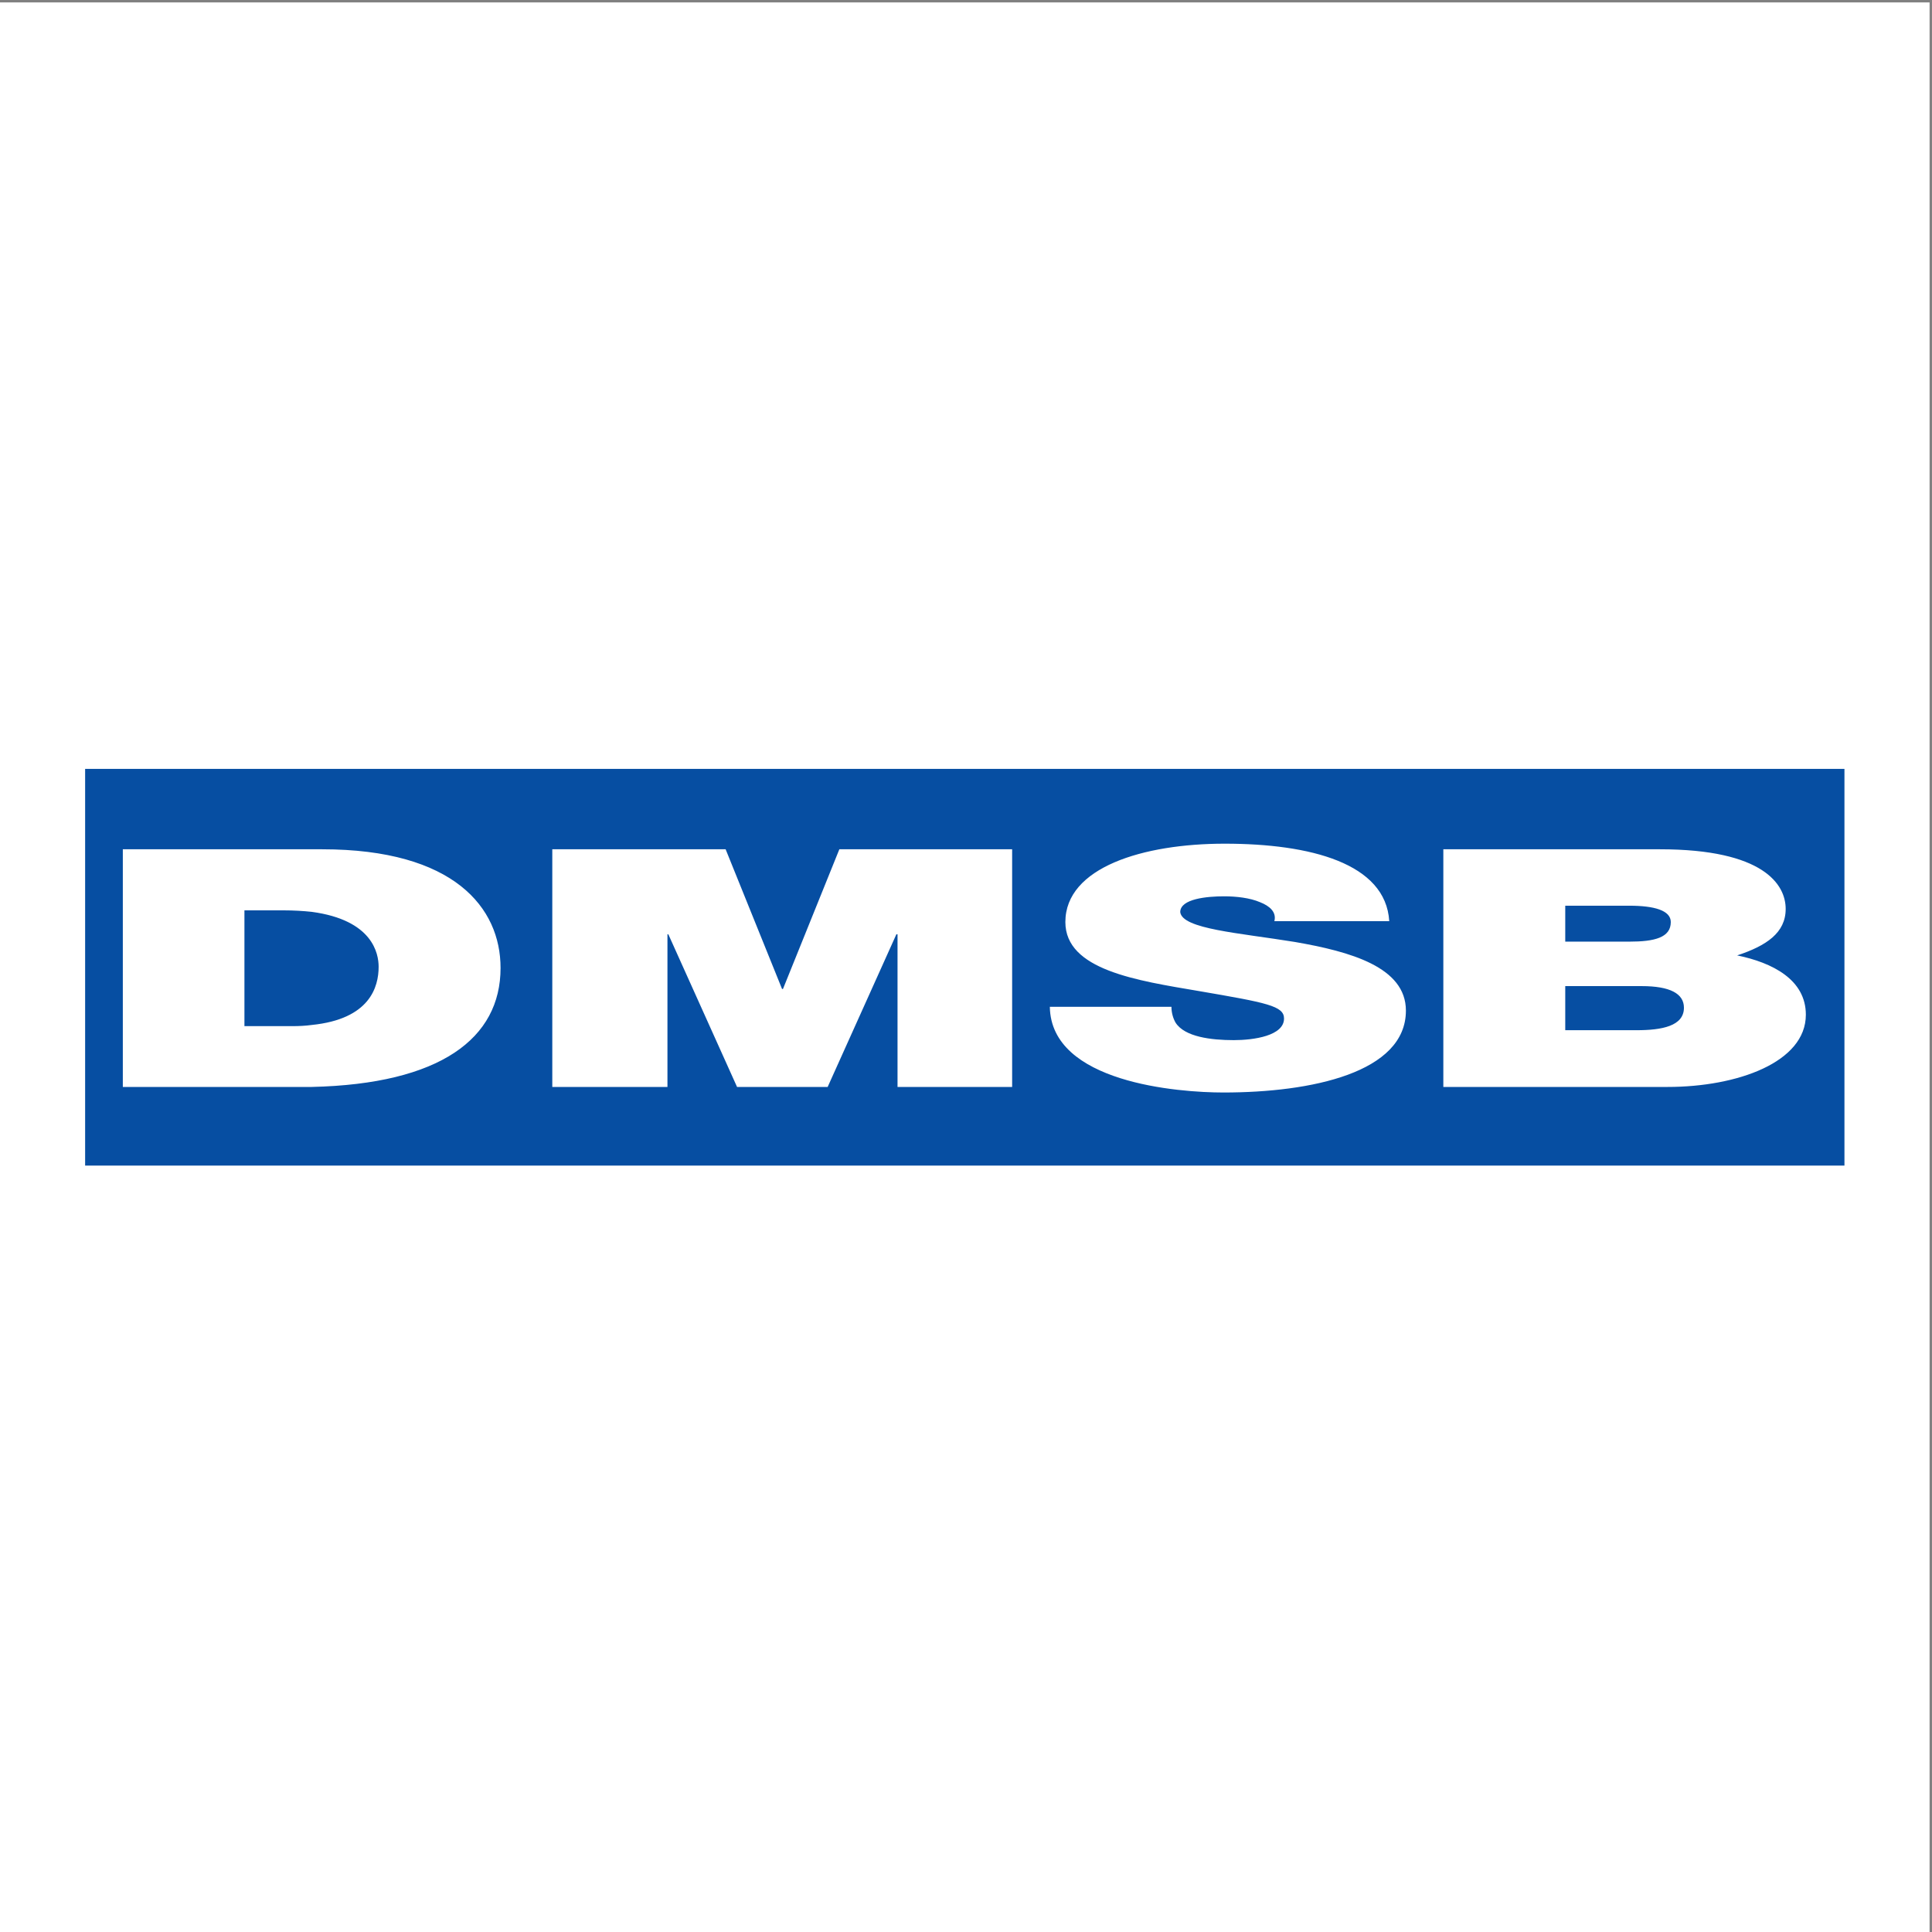 <?xml version="1.0" encoding="UTF-8"?>
<svg xmlns="http://www.w3.org/2000/svg" xmlns:xlink="http://www.w3.org/1999/xlink" width="193pt" height="193pt" viewBox="0 0 193 193" version="1.1">
<rect x="0" y="0" width="193" height="193" fill="#808080" stroke="none"/>
<g id="surface1">
<path style=" stroke:none;fill-rule:evenodd;fill:rgb(100%,100%,100%);fill-opacity:1;" d="M 0 0.242 L 192.758 0.242 L 192.758 193 L 0 193 L 0 0.242 "/>
<path style=" stroke:none;fill-rule:evenodd;fill:rgb(2.699%,30.6%,63.499%);fill-opacity:1;" d="M 8.504 116.438 L 184.254 116.438 L 184.254 76.809 L 8.504 76.809 L 8.504 116.438 "/>
<path style=" stroke:none;fill-rule:evenodd;fill:rgb(100%,100%,100%);fill-opacity:1;" d="M 162.289 108.582 L 162.289 102.914 L 163.488 102.914 C 166 102.914 168.219 102.508 168.219 100.668 C 168.219 99.266 166.848 98.508 163.984 98.508 L 162.289 98.508 L 162.289 94.066 L 162.758 94.066 C 165.301 94.066 166.906 93.656 166.906 92.109 C 166.906 90.941 165.238 90.477 162.758 90.477 L 162.289 90.477 L 162.289 84.84 L 165.824 84.84 C 176.191 84.84 178.383 88.371 178.383 90.797 C 178.383 93.191 176.453 94.477 173.535 95.441 C 177.066 96.168 180.398 97.863 180.398 101.367 C 180.398 106.129 173.535 108.582 166.586 108.582 Z M 31.137 84.84 L 32.188 84.84 C 45.359 84.84 50.004 90.68 50.004 96.695 C 50.004 103.734 43.988 108.289 31.137 108.582 L 31.137 102.391 C 36.949 101.805 37.824 98.594 37.824 96.578 C 37.824 95.266 37.242 91.906 31.137 91.09 Z M 162.289 84.84 L 162.289 90.477 L 156.363 90.477 L 156.363 94.066 L 162.289 94.066 L 162.289 98.508 L 156.363 98.508 L 156.363 102.914 L 162.289 102.914 L 162.289 108.582 L 144.184 108.582 L 144.184 84.84 Z M 55.172 108.582 L 55.172 84.84 L 72.488 84.84 L 78.125 98.797 L 78.215 98.797 L 83.848 84.84 L 101.109 84.84 L 101.109 108.582 L 89.66 108.582 L 89.66 93.336 L 89.543 93.336 L 82.68 108.582 L 73.629 108.582 L 66.766 93.336 L 66.676 93.336 L 66.676 108.582 Z M 104.875 100.578 L 117.023 100.578 C 117.023 101.191 117.199 101.746 117.434 102.156 C 118.34 103.586 120.996 103.906 123.246 103.906 C 125.262 103.906 128.27 103.469 128.27 101.746 C 128.27 100.492 126.574 100.172 119.77 99.004 C 113.551 97.949 106.426 96.898 106.426 92.109 C 106.426 86.648 114.191 84.281 122.34 84.281 C 130.898 84.281 138.43 86.238 138.781 92.023 L 127.305 92.023 C 127.539 91.117 126.84 90.504 125.871 90.125 C 124.852 89.688 123.48 89.539 122.281 89.539 C 120.617 89.539 117.902 89.773 117.902 91.117 C 118.105 92.812 123.77 93.191 129.348 94.098 C 134.898 95.059 140.445 96.605 140.445 100.957 C 140.445 107.148 131.016 109.137 122.223 109.137 C 117.727 109.137 104.992 108.172 104.875 100.578 Z M 12.27 108.582 L 12.27 84.84 L 31.137 84.84 L 31.137 91.09 C 30.289 91 29.355 90.941 28.305 90.941 L 24.418 90.941 L 24.418 102.508 L 29.152 102.508 C 29.883 102.508 30.523 102.477 31.137 102.391 L 31.137 108.582 C 30.699 108.582 30.262 108.582 29.824 108.582 L 12.27 108.582 "/>
</g>
</svg>
